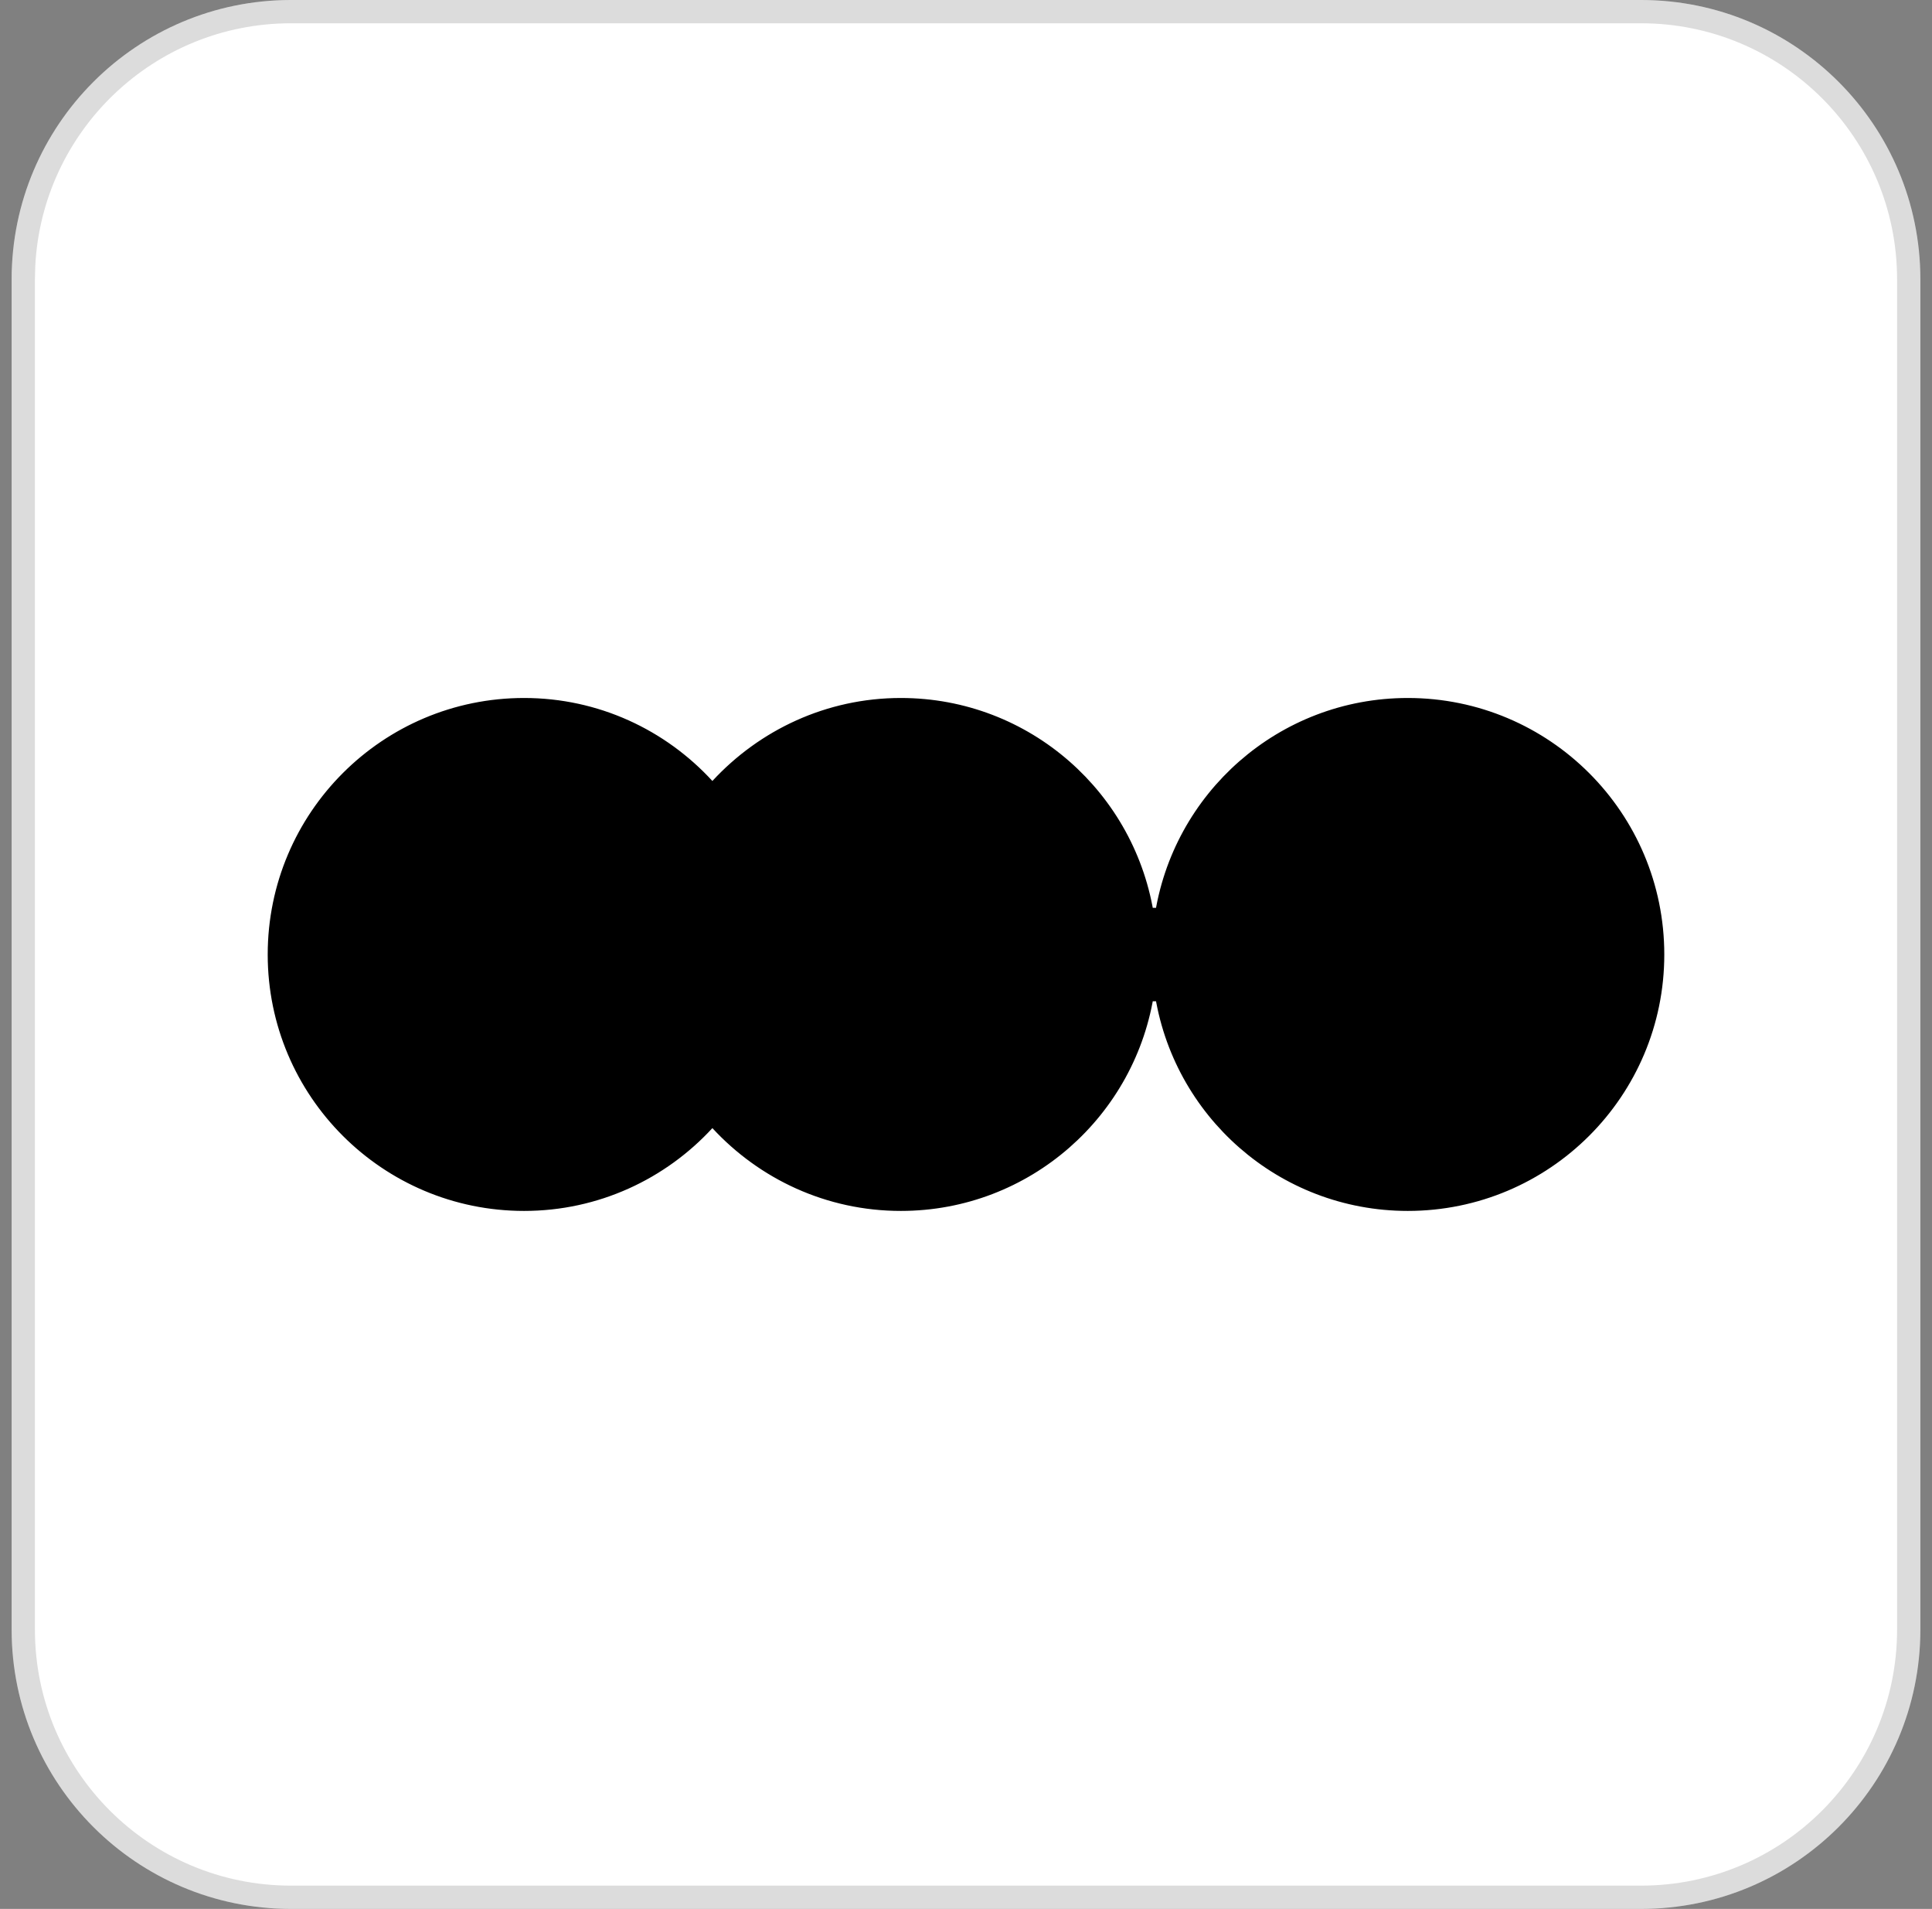 <svg width="83" height="82" viewBox="0 0 83 82" fill="none" xmlns="http://www.w3.org/2000/svg">
<rect x="0" y="0" width="83" height="82" fill="#808080" stroke="none"/>
<path d="M0.5 12C0.5 5.373 5.873 0 12.5 0H70.5C77.127 0 82.5 5.373 82.5 12V70C82.5 76.627 77.127 82 70.5 82H12.5C5.873 82 0.5 76.627 0.5 70V12Z" fill="white"/>
<path d="M12.5 0.5H70.5C76.851 0.5 82 5.649 82 12V70C82 76.351 76.851 81.5 70.5 81.5H12.5C6.149 81.5 1 76.351 1 70V12L1.015 11.408C1.323 5.332 6.347 0.5 12.5 0.5Z" stroke="black" stroke-opacity="0.14"/>
<path d="M60.479 30.483C66.291 30.483 70.999 35.192 70.999 41.004C70.999 46.808 66.291 51.517 60.479 51.517C55.187 51.517 50.817 47.602 50.089 42.511L49.099 42.511C48.363 47.602 43.993 51.517 38.701 51.517C35.645 51.517 32.898 50.206 30.971 48.12L30.604 47.721L30.237 48.121C28.317 50.206 25.57 51.517 22.514 51.517C16.71 51.517 12.001 46.808 12.001 41.004C12.001 35.192 16.71 30.483 22.514 30.483C25.57 30.483 28.317 31.794 30.236 33.886L30.603 34.287L30.971 33.888C32.899 31.801 35.646 30.483 38.701 30.483C43.992 30.483 48.363 34.398 49.099 39.497L50.089 39.496C50.817 34.398 55.188 30.483 60.479 30.483Z" fill="black" stroke="black"/>
</svg>
